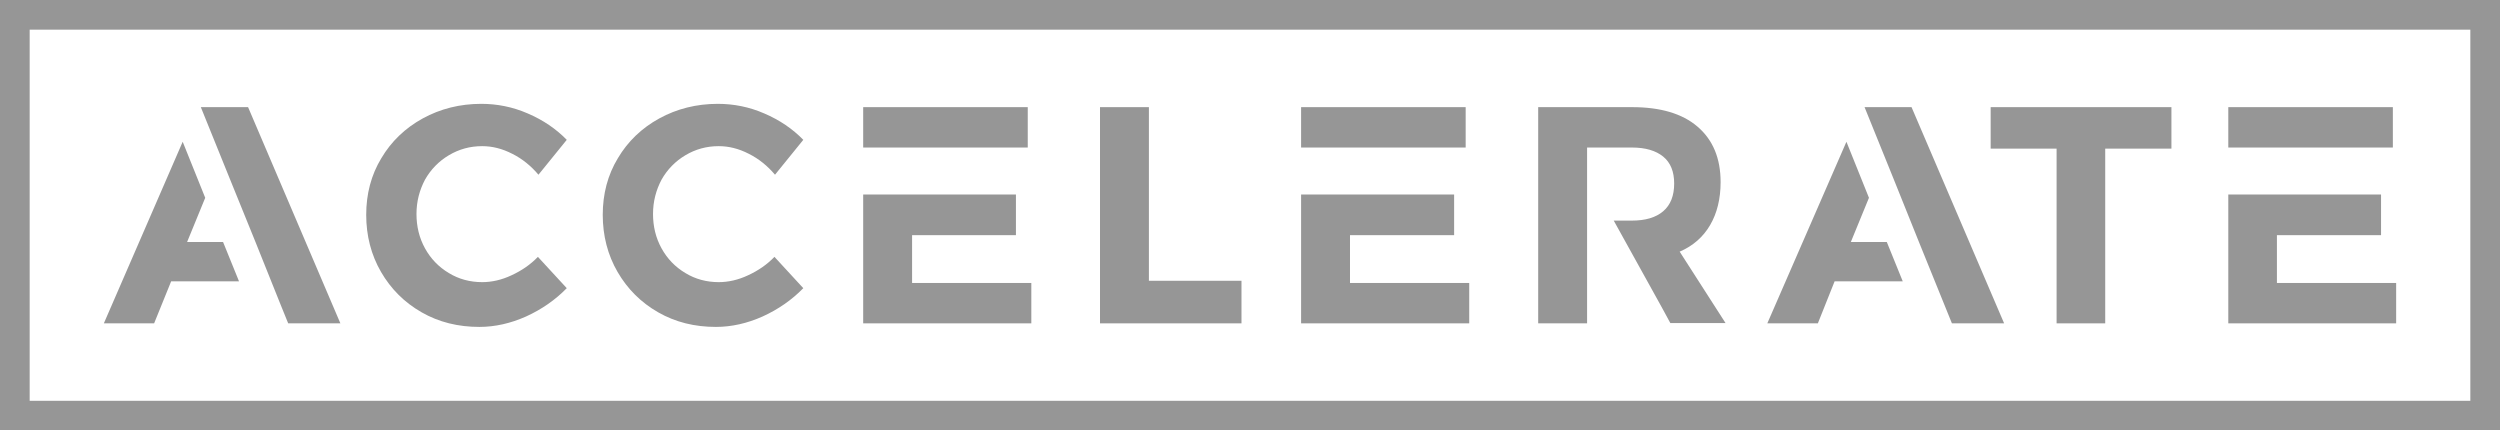 <?xml version="1.0" encoding="UTF-8"?> <!-- Generator: Adobe Illustrator 25.4.1, SVG Export Plug-In . SVG Version: 6.00 Build 0) --> <svg xmlns="http://www.w3.org/2000/svg" xmlns:xlink="http://www.w3.org/1999/xlink" version="1.1" id="Design_Here" x="0px" y="0px" viewBox="0 0 910 156.7" style="enable-background:new 0 0 910 156.7;" xml:space="preserve"> <style type="text/css"> .st0{fill:#969696;} </style> <g> <g> <path class="st0" d="M186.2,100.2c-3.6,1.7-7.2,2.5-10.7,2.5c-4.4,0-8.5-1.1-12.1-3.3c-3.7-2.2-6.6-5.2-8.7-9 c-2.1-3.8-3.1-8-3.1-12.5c0-4.6,1.1-8.7,3.1-12.5c2.1-3.7,5-6.7,8.7-8.9c3.7-2.2,7.7-3.3,12.1-3.3c3.7,0,7.3,0.9,11,2.8 c3.6,1.8,6.8,4.4,9.5,7.6l10.3-12.7c-3.9-4-8.6-7.2-14.2-9.6c-5.5-2.4-11.2-3.5-16.9-3.5c-7.8,0-14.9,1.8-21.3,5.3 c-6.4,3.5-11.5,8.4-15.1,14.5c-3.7,6.1-5.5,13-5.5,20.6c0,7.6,1.8,14.6,5.4,20.8c3.6,6.2,8.5,11.1,14.8,14.7 c6.3,3.6,13.3,5.3,21,5.3c5.7,0,11.4-1.3,17-3.8c5.7-2.6,10.6-6,14.8-10.3l-10.5-11.4C193.1,96.3,189.9,98.5,186.2,100.2z"></path> <path class="st0" d="M272.3,100.2c-3.6,1.7-7.2,2.5-10.7,2.5c-4.4,0-8.5-1.1-12.1-3.3c-3.7-2.2-6.6-5.2-8.7-9 c-2.1-3.8-3.1-8-3.1-12.5c0-4.6,1.1-8.7,3.1-12.5c2.1-3.7,5-6.7,8.7-8.9c3.7-2.2,7.7-3.3,12.1-3.3c3.7,0,7.3,0.9,11,2.8 c3.6,1.8,6.8,4.4,9.5,7.6l10.3-12.7c-3.9-4-8.6-7.2-14.2-9.6c-5.5-2.4-11.2-3.5-16.9-3.5c-7.8,0-14.9,1.8-21.3,5.3 c-6.4,3.5-11.5,8.4-15.1,14.5c-3.7,6.1-5.5,13-5.5,20.6c0,7.6,1.8,14.6,5.4,20.8c3.6,6.2,8.5,11.1,14.8,14.7 c6.3,3.6,13.3,5.3,21,5.3c5.7,0,11.4-1.3,17-3.8c5.7-2.6,10.6-6,14.8-10.3l-10.5-11.4C279.2,96.3,276,98.5,272.3,100.2z"></path> <polygon class="st0" points="418.2,39 400.4,39 400.4,117.7 451.9,117.7 451.9,102.2 418.2,102.2 "></polygon> <polygon class="st0" points="724.6,54.1 748.6,54.1 748.6,117.7 766.3,117.7 766.3,54.1 790.4,54.1 790.4,39 724.6,39 "></polygon> <polygon class="st0" points="73.1,39 83.5,64.7 93,88.1 93,88.1 101.9,110.3 104.9,117.7 123.9,117.7 90.3,39 "></polygon> <polygon class="st0" points="68.1,88.1 74.7,72 66.5,51.6 37.8,117.7 56.1,117.7 62.3,102.4 87,102.4 81.2,88.1 "></polygon> <polygon class="st0" points="678.7,39 689.1,64.7 698.5,88.1 698.5,88.1 707.5,110.3 710.5,117.7 729.5,117.7 695.8,39 "></polygon> <polygon class="st0" points="673.7,88.1 680.3,72 672.1,51.6 643.3,117.7 661.7,117.7 667.8,102.4 692.6,102.4 686.8,88.1 "></polygon> <polygon class="st0" points="533.5,53.7 533.5,39 473.6,39 473.6,53.7 491.4,53.7 "></polygon> <polygon class="st0" points="374.1,53.7 374.1,39 314.2,39 314.2,53.7 332,53.7 "></polygon> <polygon class="st0" points="828.8,103 828.8,85.6 866.7,85.6 866.7,70.8 828.8,70.8 811.1,70.8 811.1,117.7 872.2,117.7 872.2,103 "></polygon> <polygon class="st0" points="871,53.7 871,39 811.1,39 811.1,53.7 828.8,53.7 "></polygon> <polygon class="st0" points="491.4,85.6 529.3,85.6 529.3,70.8 491.4,70.8 473.6,70.8 473.6,117.7 534.8,117.7 534.8,103 491.4,103 "></polygon> <polygon class="st0" points="332,85.6 369.8,85.6 369.8,70.8 332,70.8 314.2,70.8 314.2,117.7 375.4,117.7 375.4,103 332,103 "></polygon> <path class="st0" d="M622.5,81.9c2.5-4.3,3.8-9.5,3.8-15.6c0-8.7-2.8-15.4-8.4-20.2c-5.6-4.8-13.6-7.1-23.8-7.1h-34.2v78.7h17.8 v-12.8v-9.7V80.4V62.6v-8.9H594c4.9,0,8.7,1.1,11.4,3.3c2.7,2.2,4,5.5,4,9.8c0,4.4-1.3,7.8-4,10.1c-2.7,2.3-6.5,3.4-11.4,3.4h-6.6 l8.2,14.8h0l8.7,15.7l1.1,2l2.6,4.8h20.1l-16.7-26C616.3,89.5,620,86.2,622.5,81.9z"></path> </g> <g> <path class="st0" d="M910,156.7H0V0h910V156.7z M10.8,145.9h888.4V10.8H10.8V145.9z"></path> </g> </g> <g> </g> </svg> 